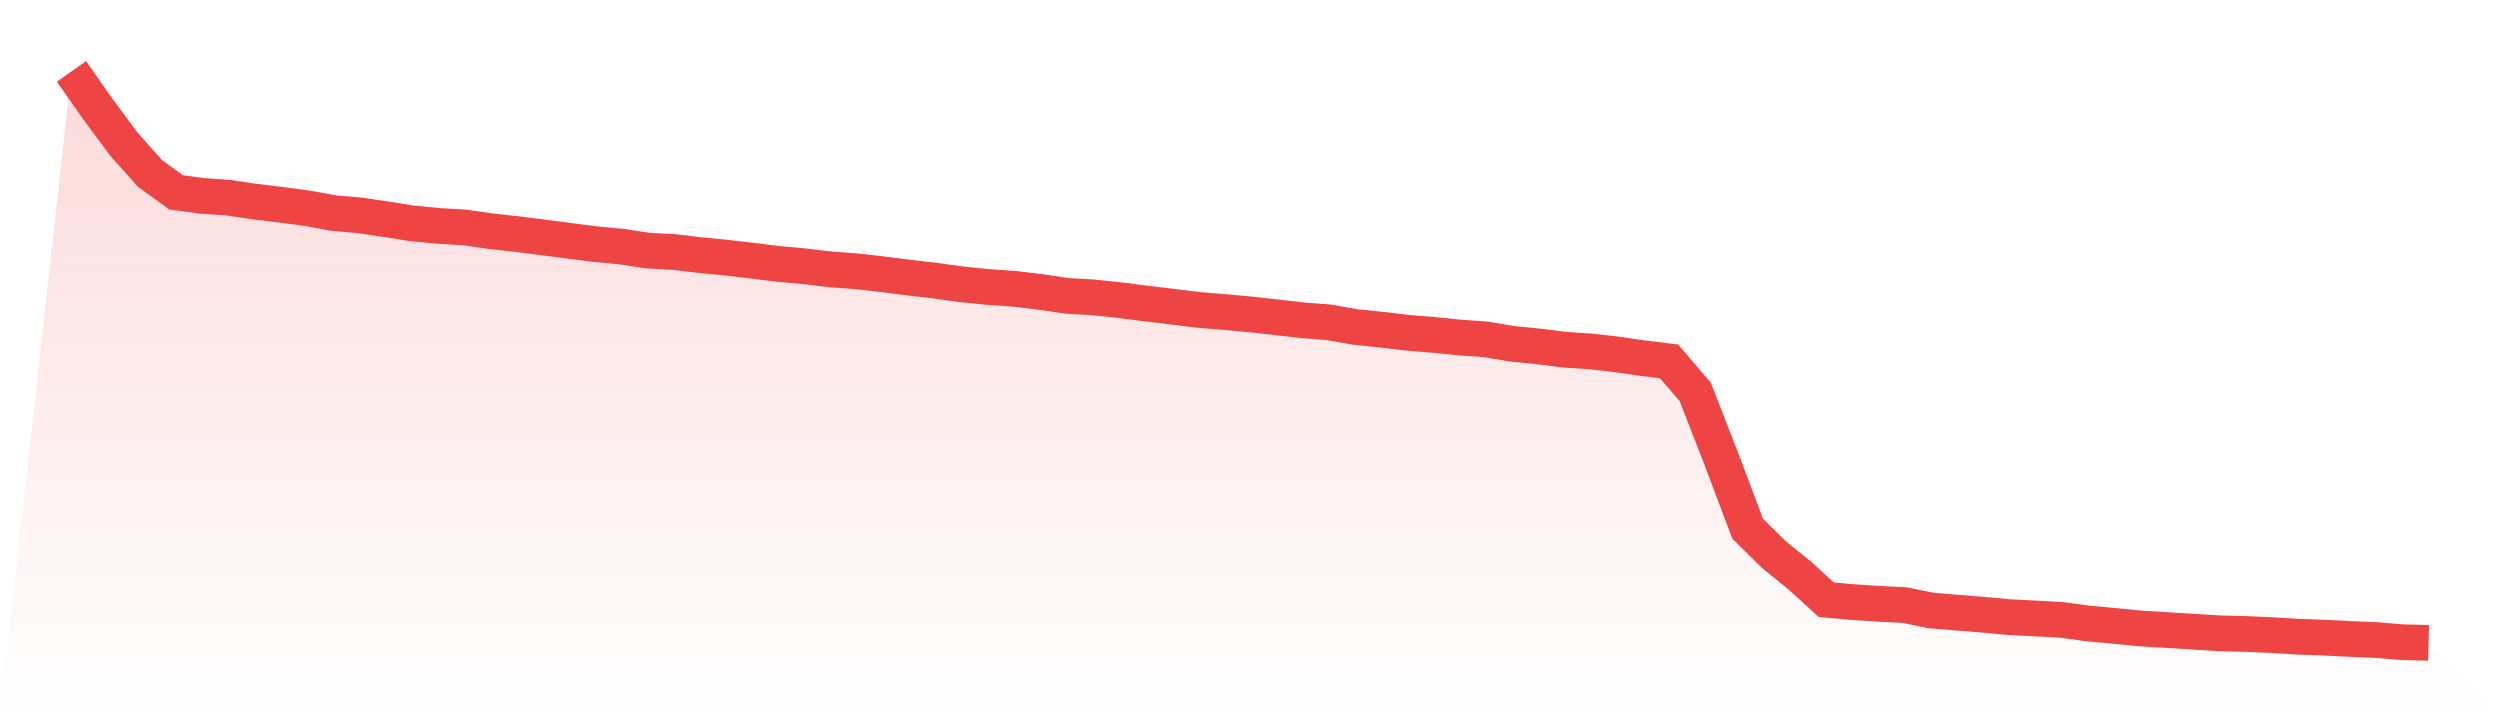 <svg viewBox="0 0 140 40" xmlns="http://www.w3.org/2000/svg">
<defs>
<linearGradient id="gradient" x1="0" x2="0" y1="0" y2="1">
<stop offset="0%" stop-color="#ef4444" stop-opacity="0.2"/>
<stop offset="100%" stop-color="#ef4444" stop-opacity="0"/>
</linearGradient>
</defs>
<path d="M4,4 L4,4 L5.467,6.087 L6.933,8.07 L8.4,9.713 L9.867,10.776 L11.333,10.969 L12.8,11.073 L14.267,11.29 L15.733,11.466 L17.2,11.662 L18.667,11.931 L20.133,12.059 L21.6,12.276 L23.067,12.507 L24.533,12.649 L26,12.735 L27.467,12.946 L28.933,13.106 L30.4,13.293 L31.867,13.484 L33.333,13.671 L34.8,13.811 L36.267,14.033 L37.733,14.112 L39.2,14.286 L40.667,14.428 L42.133,14.6 L43.6,14.78 L45.067,14.913 L46.533,15.089 L48,15.195 L49.467,15.363 L50.933,15.551 L52.4,15.719 L53.867,15.926 L55.333,16.072 L56.8,16.173 L58.267,16.348 L59.733,16.566 L61.2,16.652 L62.667,16.804 L64.133,16.99 L65.6,17.166 L67.067,17.351 L68.533,17.47 L70,17.603 L71.467,17.765 L72.933,17.936 L74.4,18.047 L75.867,18.308 L77.333,18.458 L78.8,18.633 L80.267,18.753 L81.733,18.899 L83.2,19.005 L84.667,19.252 L86.133,19.396 L87.6,19.583 L89.067,19.68 L90.533,19.844 L92,20.06 L93.467,20.237 L94.933,21.948 L96.4,25.712 L97.867,29.608 L99.333,31.054 L100.8,32.242 L102.267,33.583 L103.733,33.716 L105.2,33.813 L106.667,33.885 L108.133,34.187 L109.6,34.31 L111.067,34.426 L112.533,34.561 L114,34.634 L115.467,34.716 L116.933,34.916 L118.4,35.051 L119.867,35.194 L121.333,35.283 L122.8,35.373 L124.267,35.464 L125.733,35.501 L127.2,35.564 L128.667,35.654 L130.133,35.707 L131.6,35.782 L133.067,35.842 L134.533,35.964 L136,36 L140,40 L0,40 z" fill="url(#gradient)"/>
<path d="M4,4 L4,4 L5.467,6.087 L6.933,8.07 L8.4,9.713 L9.867,10.776 L11.333,10.969 L12.8,11.073 L14.267,11.29 L15.733,11.466 L17.2,11.662 L18.667,11.931 L20.133,12.059 L21.6,12.276 L23.067,12.507 L24.533,12.649 L26,12.735 L27.467,12.946 L28.933,13.106 L30.4,13.293 L31.867,13.484 L33.333,13.671 L34.8,13.811 L36.267,14.033 L37.733,14.112 L39.2,14.286 L40.667,14.428 L42.133,14.6 L43.6,14.78 L45.067,14.913 L46.533,15.089 L48,15.195 L49.467,15.363 L50.933,15.551 L52.4,15.719 L53.867,15.926 L55.333,16.072 L56.8,16.173 L58.267,16.348 L59.733,16.566 L61.2,16.652 L62.667,16.804 L64.133,16.99 L65.6,17.166 L67.067,17.351 L68.533,17.47 L70,17.603 L71.467,17.765 L72.933,17.936 L74.4,18.047 L75.867,18.308 L77.333,18.458 L78.8,18.633 L80.267,18.753 L81.733,18.899 L83.2,19.005 L84.667,19.252 L86.133,19.396 L87.6,19.583 L89.067,19.68 L90.533,19.844 L92,20.06 L93.467,20.237 L94.933,21.948 L96.4,25.712 L97.867,29.608 L99.333,31.054 L100.8,32.242 L102.267,33.583 L103.733,33.716 L105.2,33.813 L106.667,33.885 L108.133,34.187 L109.6,34.31 L111.067,34.426 L112.533,34.561 L114,34.634 L115.467,34.716 L116.933,34.916 L118.4,35.051 L119.867,35.194 L121.333,35.283 L122.8,35.373 L124.267,35.464 L125.733,35.501 L127.2,35.564 L128.667,35.654 L130.133,35.707 L131.6,35.782 L133.067,35.842 L134.533,35.964 L136,36" fill="none" stroke="#ef4444" stroke-width="2"/>
</svg>